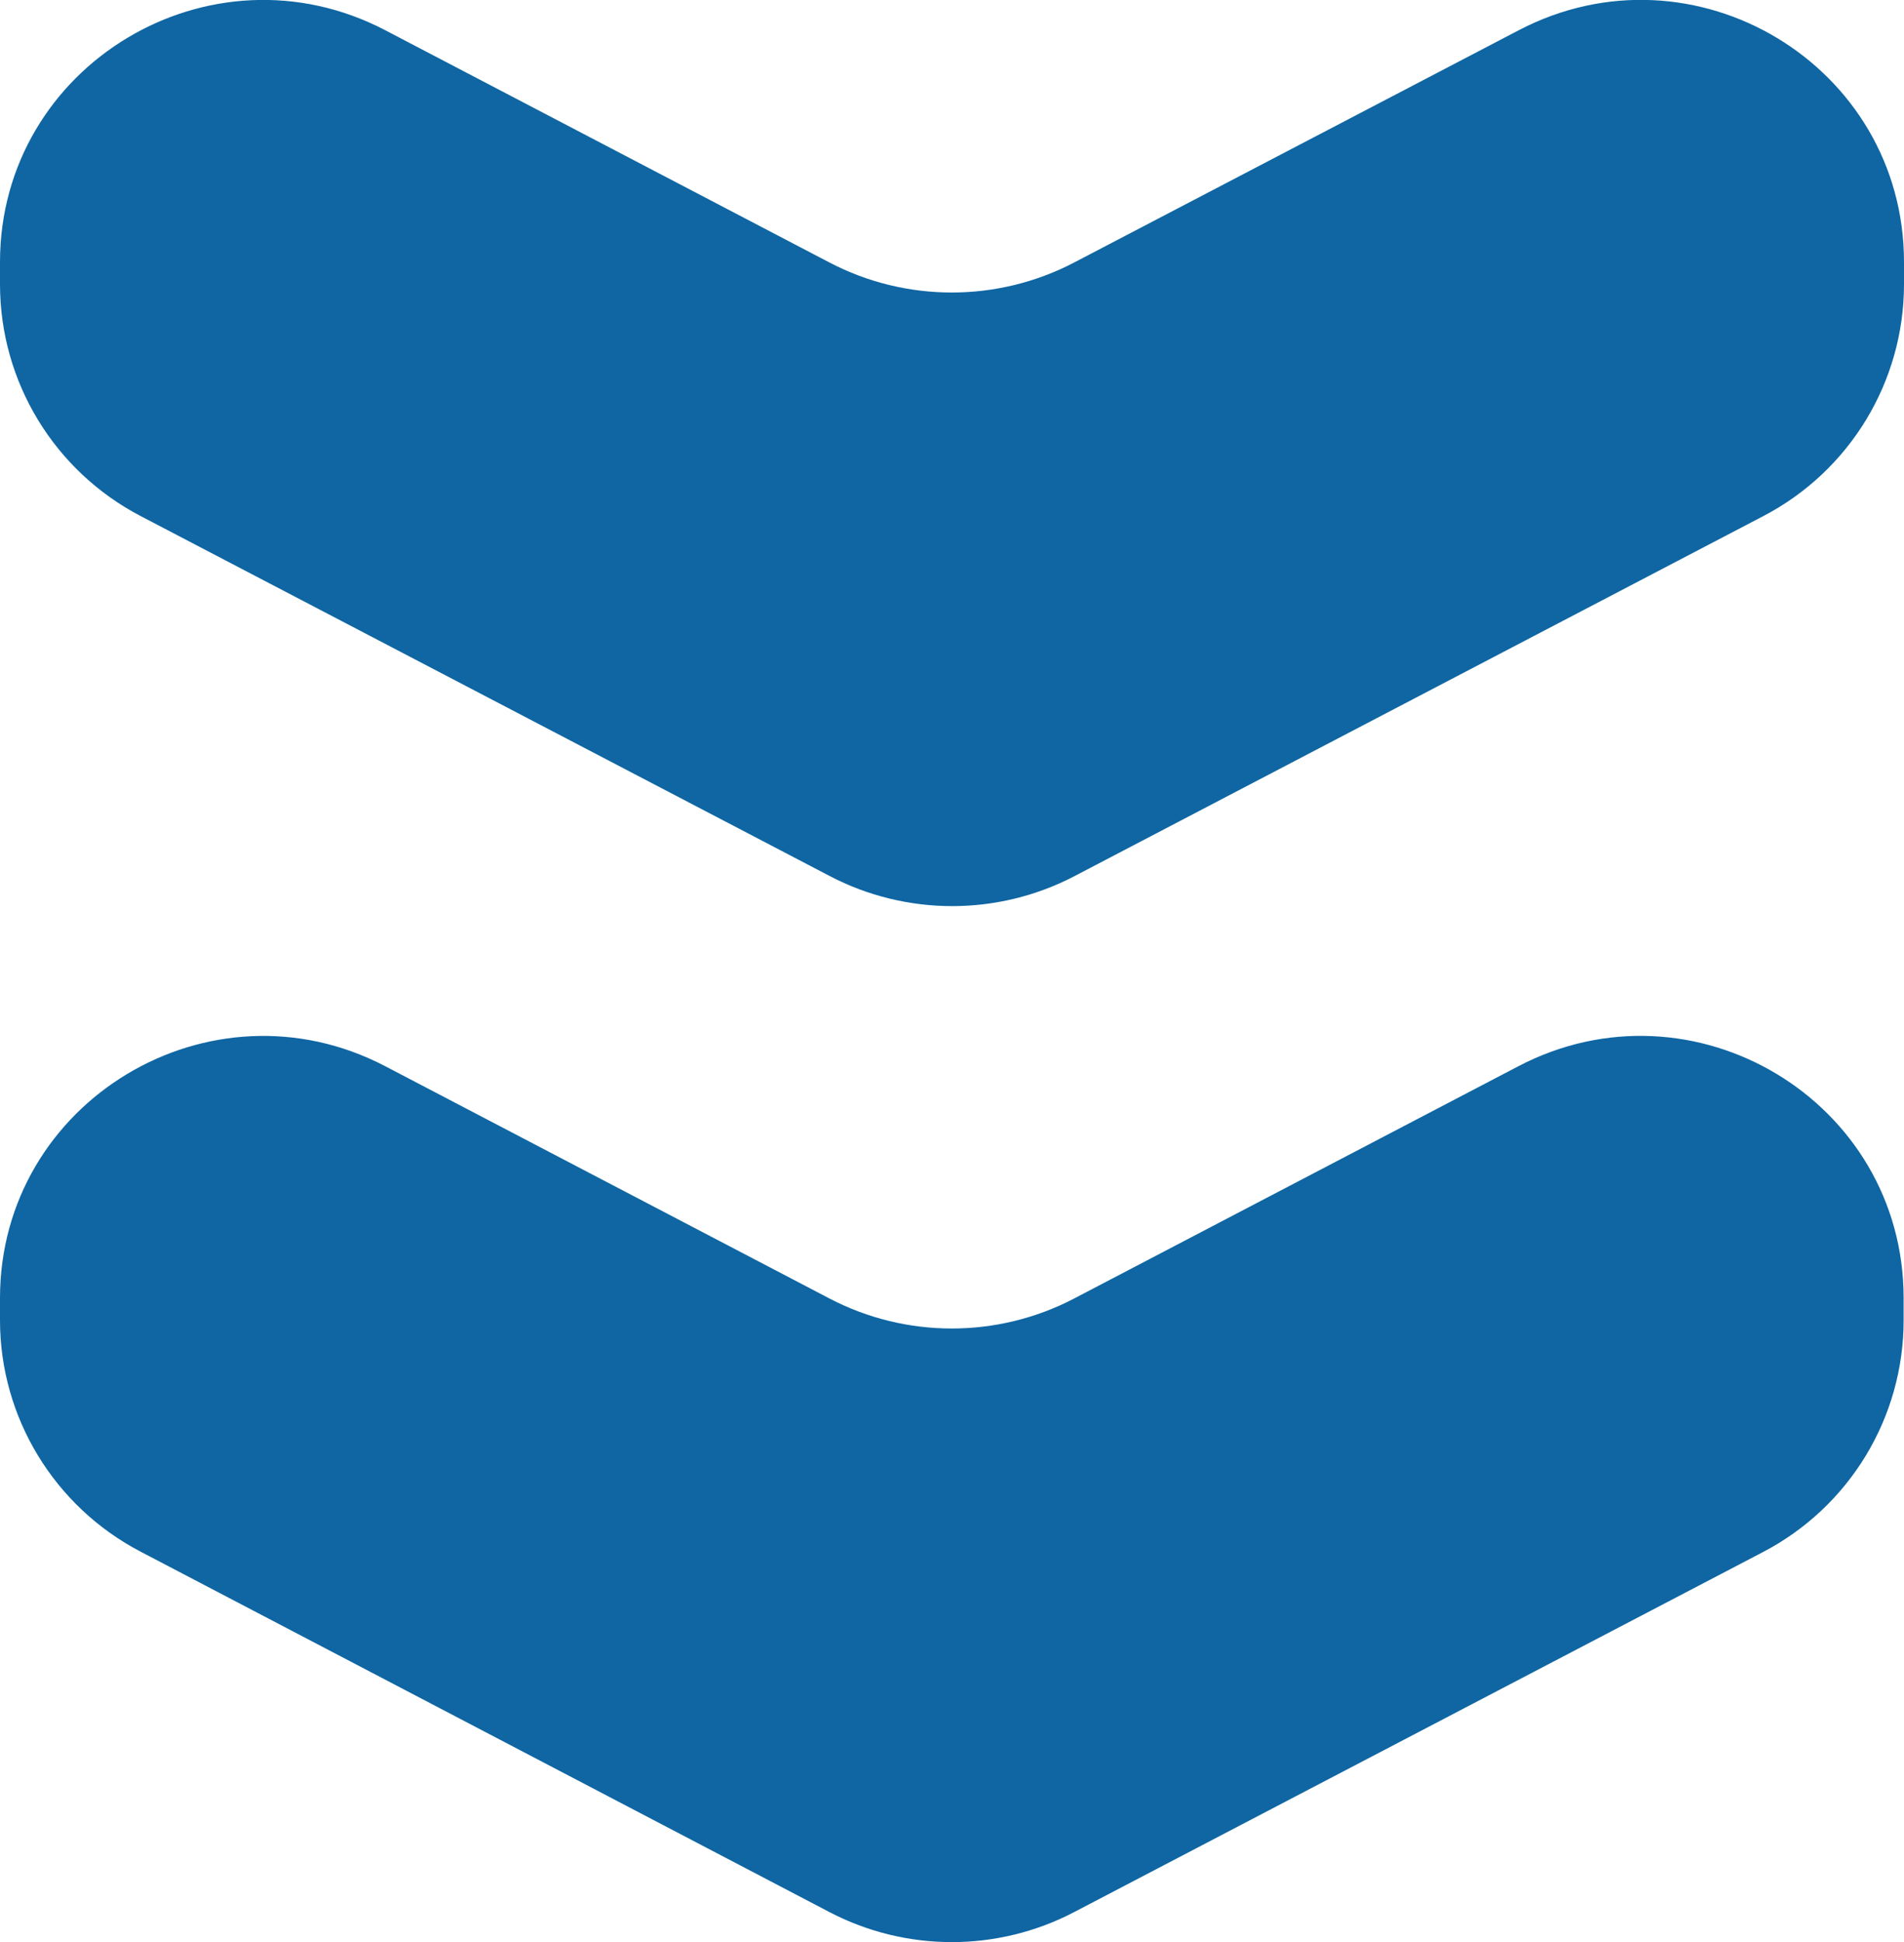 <?xml version="1.0" encoding="UTF-8"?>
<svg id="_レイヤー_2" data-name="レイヤー 2" xmlns="http://www.w3.org/2000/svg" viewBox="0 0 51 52">
  <defs>
    <style>
      .cls-1 {
        fill: #0f66a3;
      }
    </style>
  </defs>
  <g id="_レイヤー_1-2" data-name="レイヤー 1">
    <g>
      <path class="cls-1" d="M10.32.81l11.9,6.22c2.05,1.07,4.5,1.07,6.55,0L40.68.81c4.69-2.45,10.32.93,10.32,6.21v.59c0,2.61-1.45,5-3.77,6.21l-18.45,9.64c-2.05,1.07-4.5,1.07-6.55,0L3.77,13.82C1.45,12.61,0,10.22,0,7.61v-.59C0,1.75,5.63-1.64,10.32.81Z"/>
      <path class="cls-1" d="M10.32,28.55l11.9,6.22c2.05,1.07,4.5,1.07,6.55,0l11.9-6.22c4.69-2.45,10.32.93,10.32,6.21v.59c0,2.61-1.45,5-3.77,6.21l-18.45,9.64c-2.05,1.07-4.5,1.07-6.55,0L3.77,41.55C1.45,40.34,0,37.95,0,35.35v-.59c0-5.27,5.63-8.66,10.32-6.21Z"/>
    </g>
  </g>
</svg>